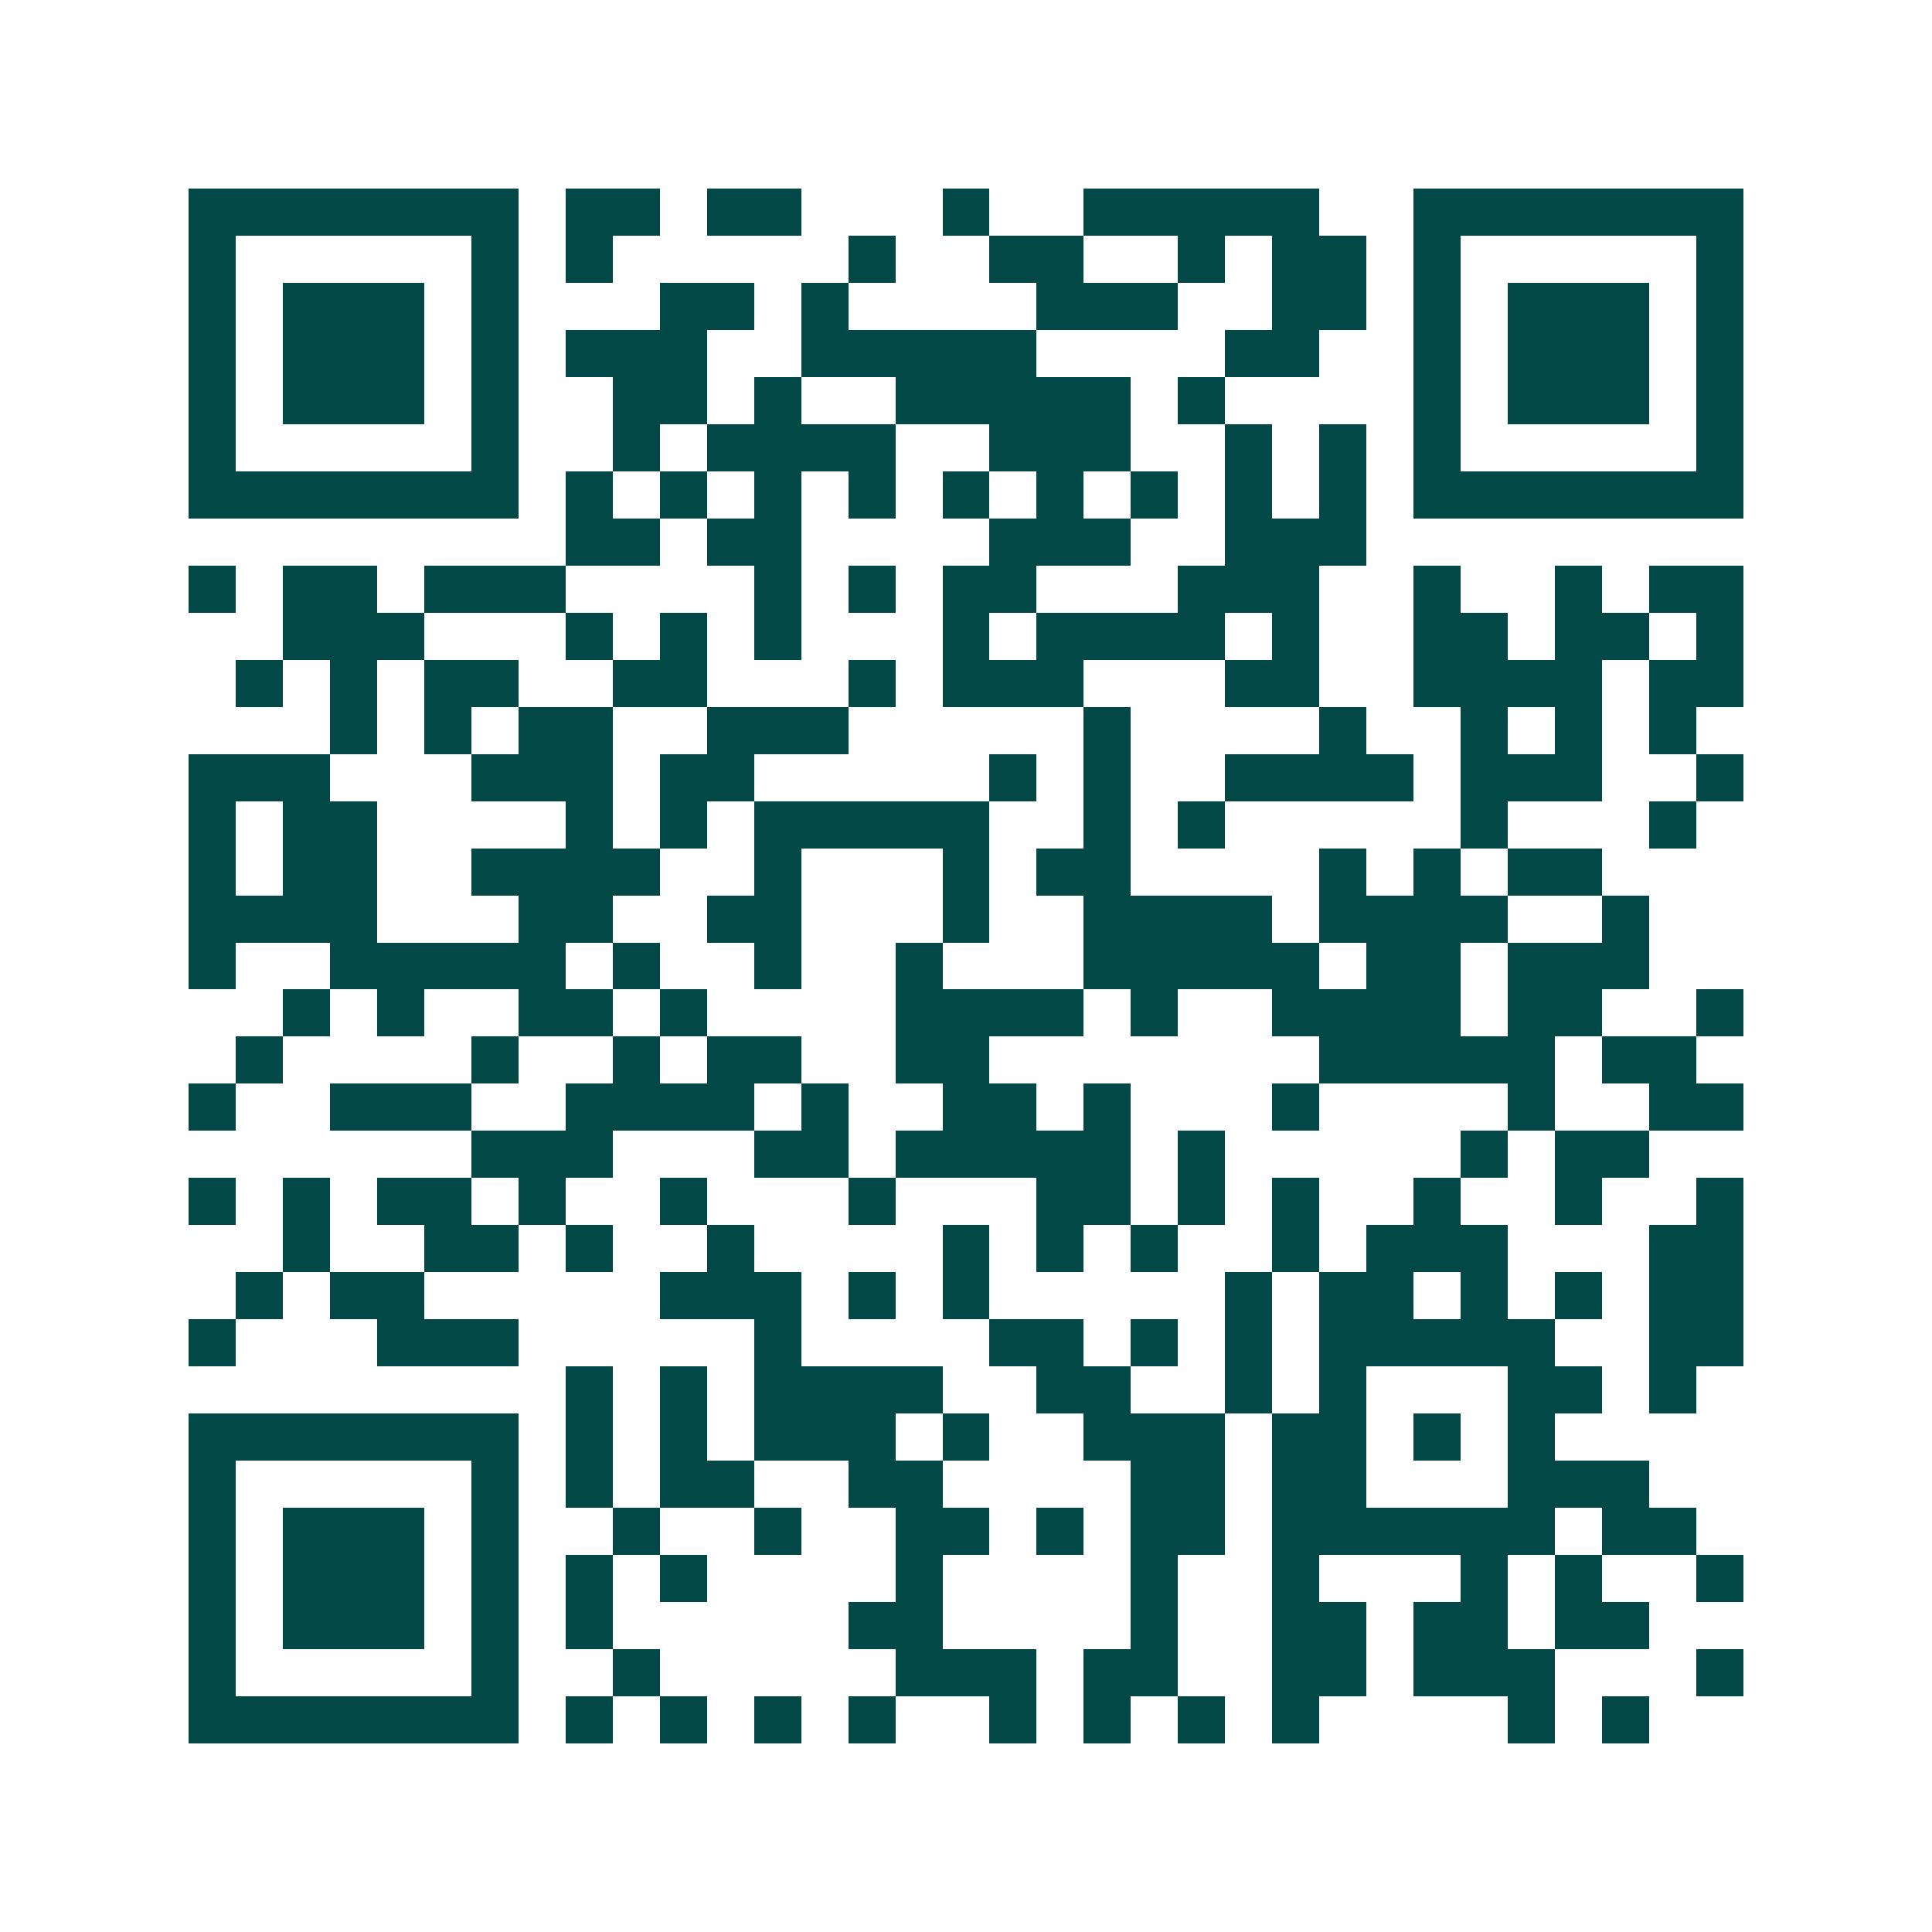 <svg xmlns="http://www.w3.org/2000/svg" width="200" height="200" viewBox="0 0 41 41" shape-rendering="crispEdges"><path fill="#ffffff" d="M0 0h41v41H0z"/><path stroke="#014847" d="M4 4.5h7m1 0h2m1 0h2m3 0h1m2 0h5m2 0h7M4 5.5h1m5 0h1m1 0h1m5 0h1m2 0h2m2 0h1m1 0h2m1 0h1m5 0h1M4 6.5h1m1 0h3m1 0h1m3 0h2m1 0h1m4 0h3m2 0h2m1 0h1m1 0h3m1 0h1M4 7.5h1m1 0h3m1 0h1m1 0h3m2 0h5m4 0h2m2 0h1m1 0h3m1 0h1M4 8.5h1m1 0h3m1 0h1m2 0h2m1 0h1m2 0h5m1 0h1m4 0h1m1 0h3m1 0h1M4 9.5h1m5 0h1m2 0h1m1 0h4m2 0h3m2 0h1m1 0h1m1 0h1m5 0h1M4 10.5h7m1 0h1m1 0h1m1 0h1m1 0h1m1 0h1m1 0h1m1 0h1m1 0h1m1 0h1m1 0h7M12 11.5h2m1 0h2m4 0h3m2 0h3M4 12.5h1m1 0h2m1 0h3m4 0h1m1 0h1m1 0h2m3 0h3m2 0h1m2 0h1m1 0h2M6 13.5h3m3 0h1m1 0h1m1 0h1m3 0h1m1 0h4m1 0h1m2 0h2m1 0h2m1 0h1M5 14.5h1m1 0h1m1 0h2m2 0h2m3 0h1m1 0h3m3 0h2m2 0h4m1 0h2M7 15.5h1m1 0h1m1 0h2m2 0h3m5 0h1m4 0h1m2 0h1m1 0h1m1 0h1M4 16.5h3m3 0h3m1 0h2m5 0h1m1 0h1m2 0h4m1 0h3m2 0h1M4 17.5h1m1 0h2m4 0h1m1 0h1m1 0h5m2 0h1m1 0h1m5 0h1m3 0h1M4 18.5h1m1 0h2m2 0h4m2 0h1m3 0h1m1 0h2m4 0h1m1 0h1m1 0h2M4 19.5h4m3 0h2m2 0h2m3 0h1m2 0h4m1 0h4m2 0h1M4 20.5h1m2 0h5m1 0h1m2 0h1m2 0h1m3 0h5m1 0h2m1 0h3M6 21.5h1m1 0h1m2 0h2m1 0h1m4 0h4m1 0h1m2 0h4m1 0h2m2 0h1M5 22.5h1m4 0h1m2 0h1m1 0h2m2 0h2m7 0h5m1 0h2M4 23.5h1m2 0h3m2 0h4m1 0h1m2 0h2m1 0h1m3 0h1m4 0h1m2 0h2M10 24.5h3m3 0h2m1 0h5m1 0h1m5 0h1m1 0h2M4 25.5h1m1 0h1m1 0h2m1 0h1m2 0h1m3 0h1m3 0h2m1 0h1m1 0h1m2 0h1m2 0h1m2 0h1M6 26.5h1m2 0h2m1 0h1m2 0h1m4 0h1m1 0h1m1 0h1m2 0h1m1 0h3m3 0h2M5 27.5h1m1 0h2m5 0h3m1 0h1m1 0h1m5 0h1m1 0h2m1 0h1m1 0h1m1 0h2M4 28.5h1m3 0h3m5 0h1m4 0h2m1 0h1m1 0h1m1 0h5m2 0h2M12 29.5h1m1 0h1m1 0h4m2 0h2m2 0h1m1 0h1m3 0h2m1 0h1M4 30.5h7m1 0h1m1 0h1m1 0h3m1 0h1m2 0h3m1 0h2m1 0h1m1 0h1M4 31.5h1m5 0h1m1 0h1m1 0h2m2 0h2m4 0h2m1 0h2m3 0h3M4 32.5h1m1 0h3m1 0h1m2 0h1m2 0h1m2 0h2m1 0h1m1 0h2m1 0h6m1 0h2M4 33.5h1m1 0h3m1 0h1m1 0h1m1 0h1m4 0h1m4 0h1m2 0h1m3 0h1m1 0h1m2 0h1M4 34.5h1m1 0h3m1 0h1m1 0h1m5 0h2m4 0h1m2 0h2m1 0h2m1 0h2M4 35.5h1m5 0h1m2 0h1m5 0h3m1 0h2m2 0h2m1 0h3m3 0h1M4 36.5h7m1 0h1m1 0h1m1 0h1m1 0h1m2 0h1m1 0h1m1 0h1m1 0h1m4 0h1m1 0h1"/></svg>
